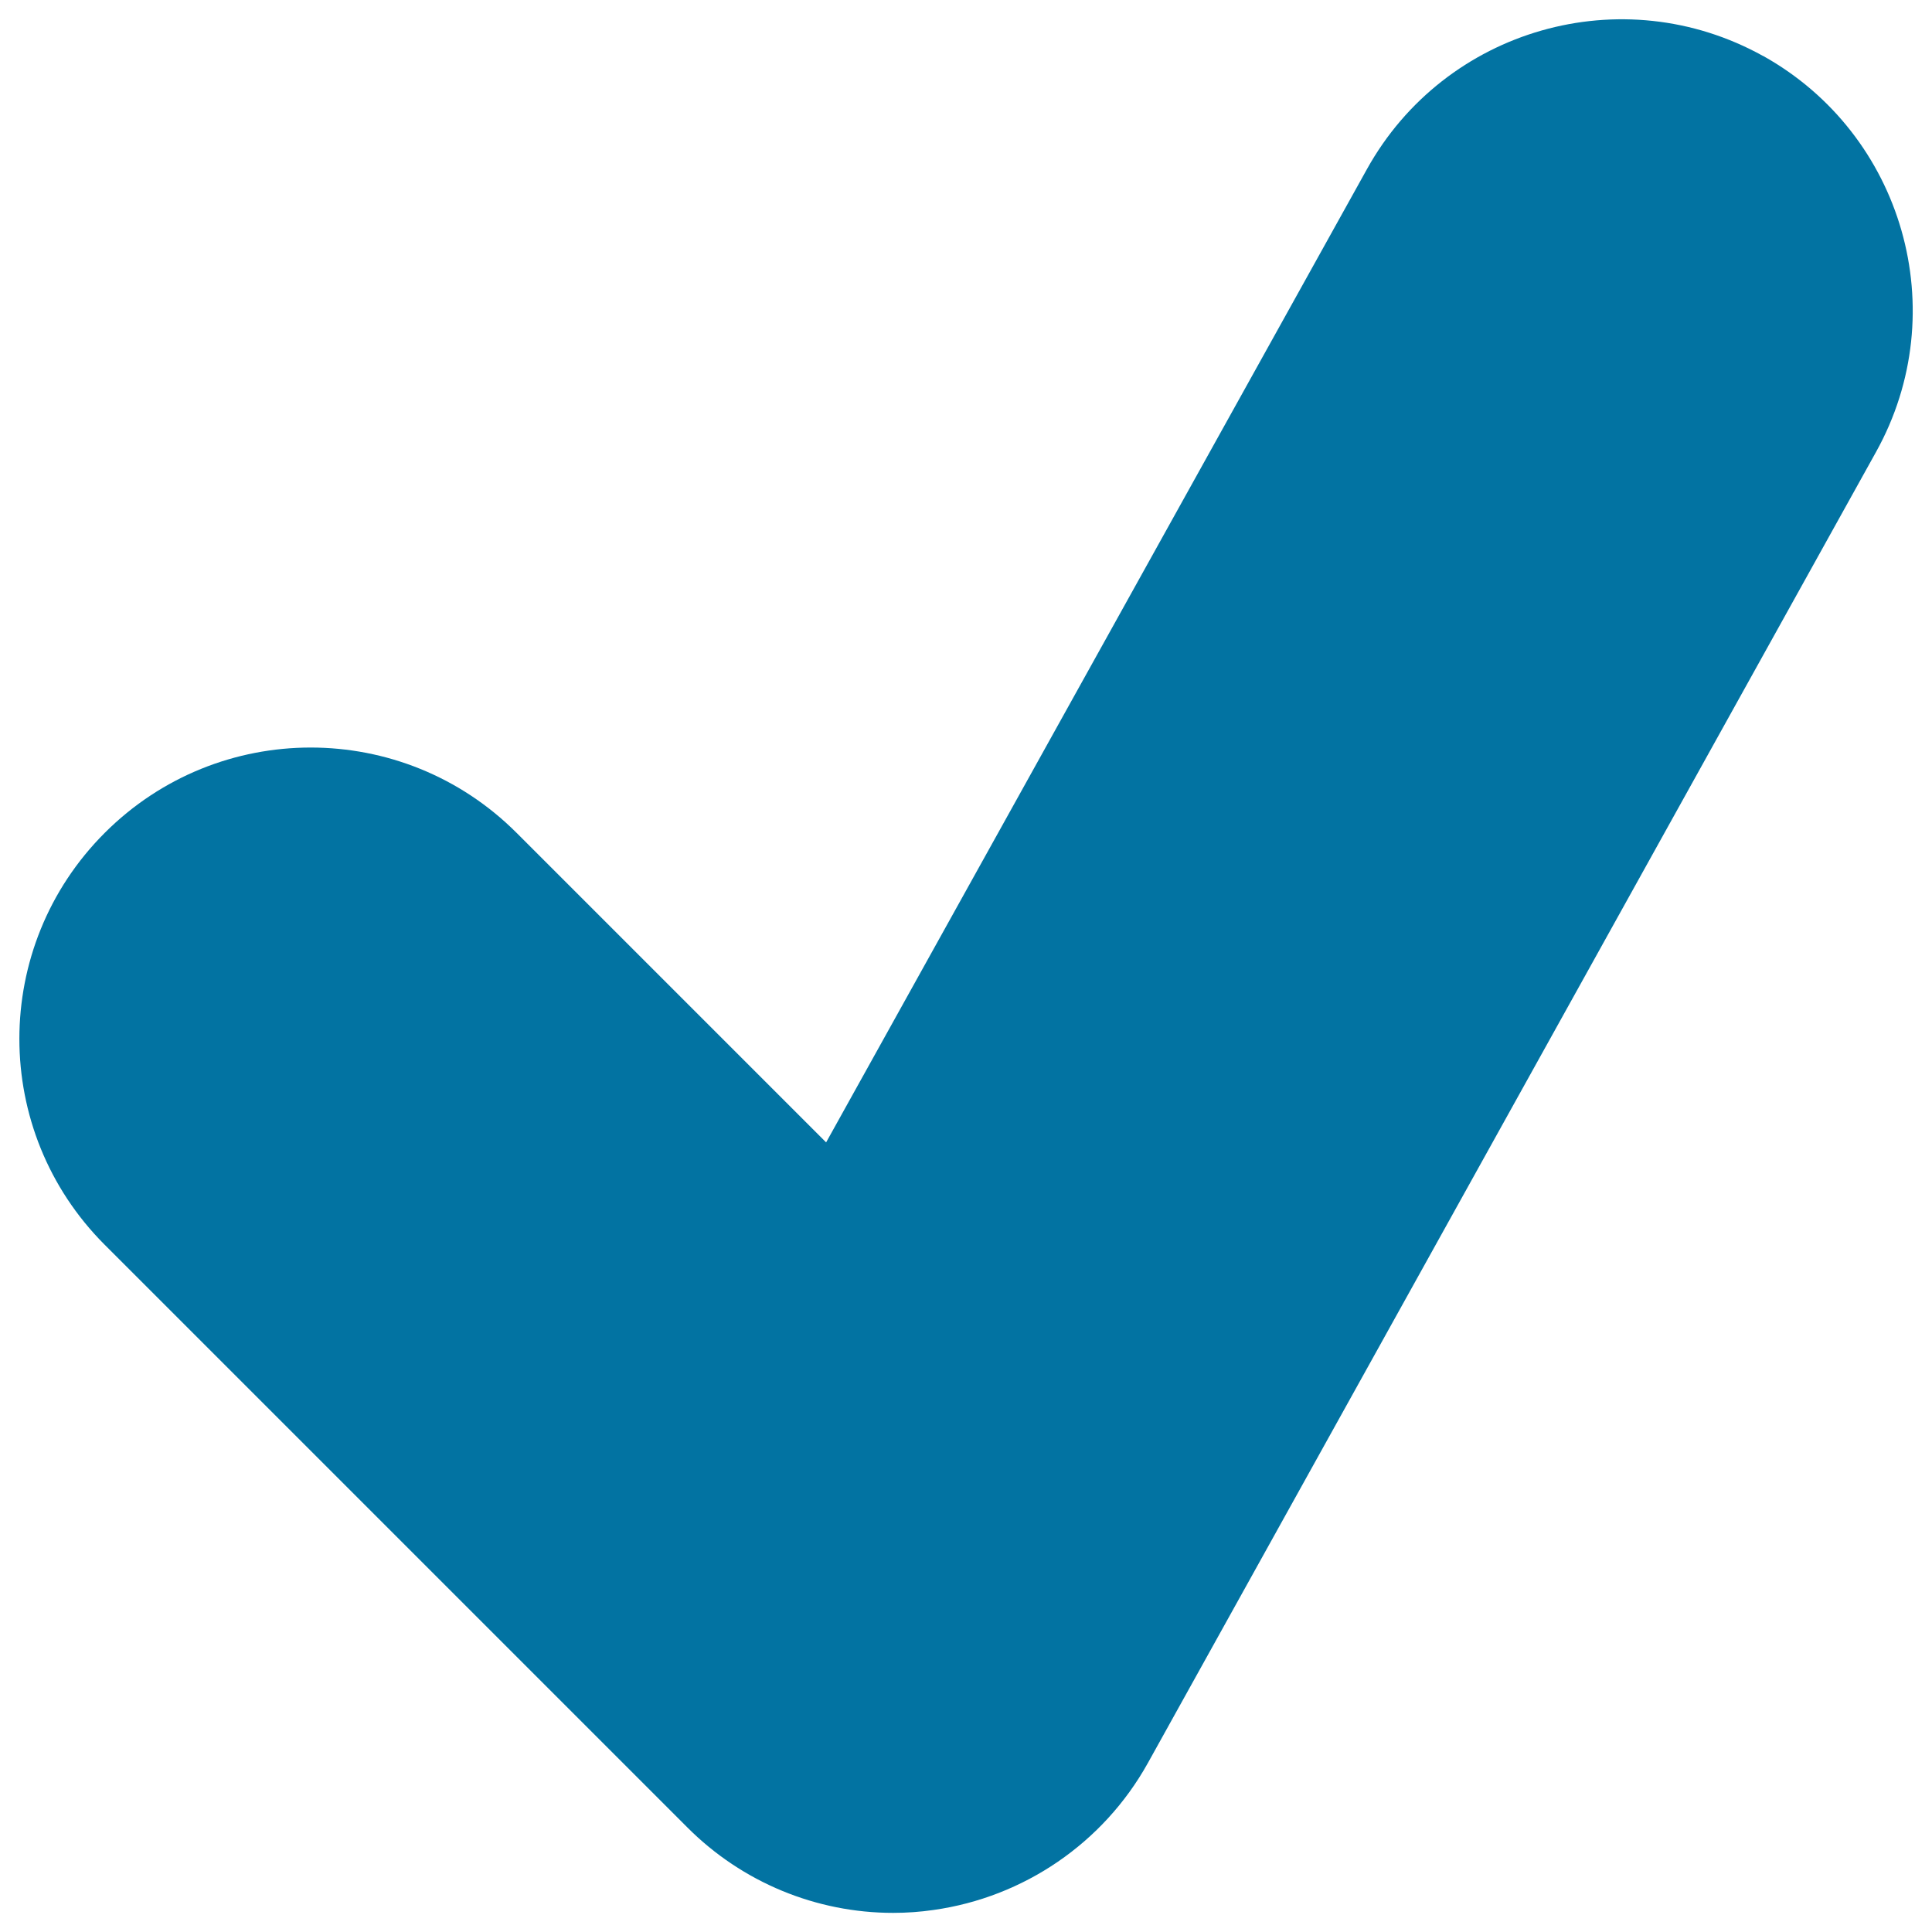 <svg xmlns="http://www.w3.org/2000/svg" viewBox="0 0 1000 1000" style="fill:#0273a2">
<title>Tick SVG icon</title>
<path d="M912.6,29c-72.9-40.5-164.7-14.2-205.1,58.6L427.6,591.3L267.4,431.1c-58.9-58.9-154.3-58.9-213.2,0c-58.9,58.9-58.9,154.3,0,213.2l301.5,301.5c28.5,28.6,66.9,44.3,106.6,44.3c7,0,14-0.5,20.9-1.5c46.8-6.6,87.9-34.7,110.9-76L971,234c40.5-72.8,14.2-164.6-58.5-205.1H912.6z"/>
</svg>